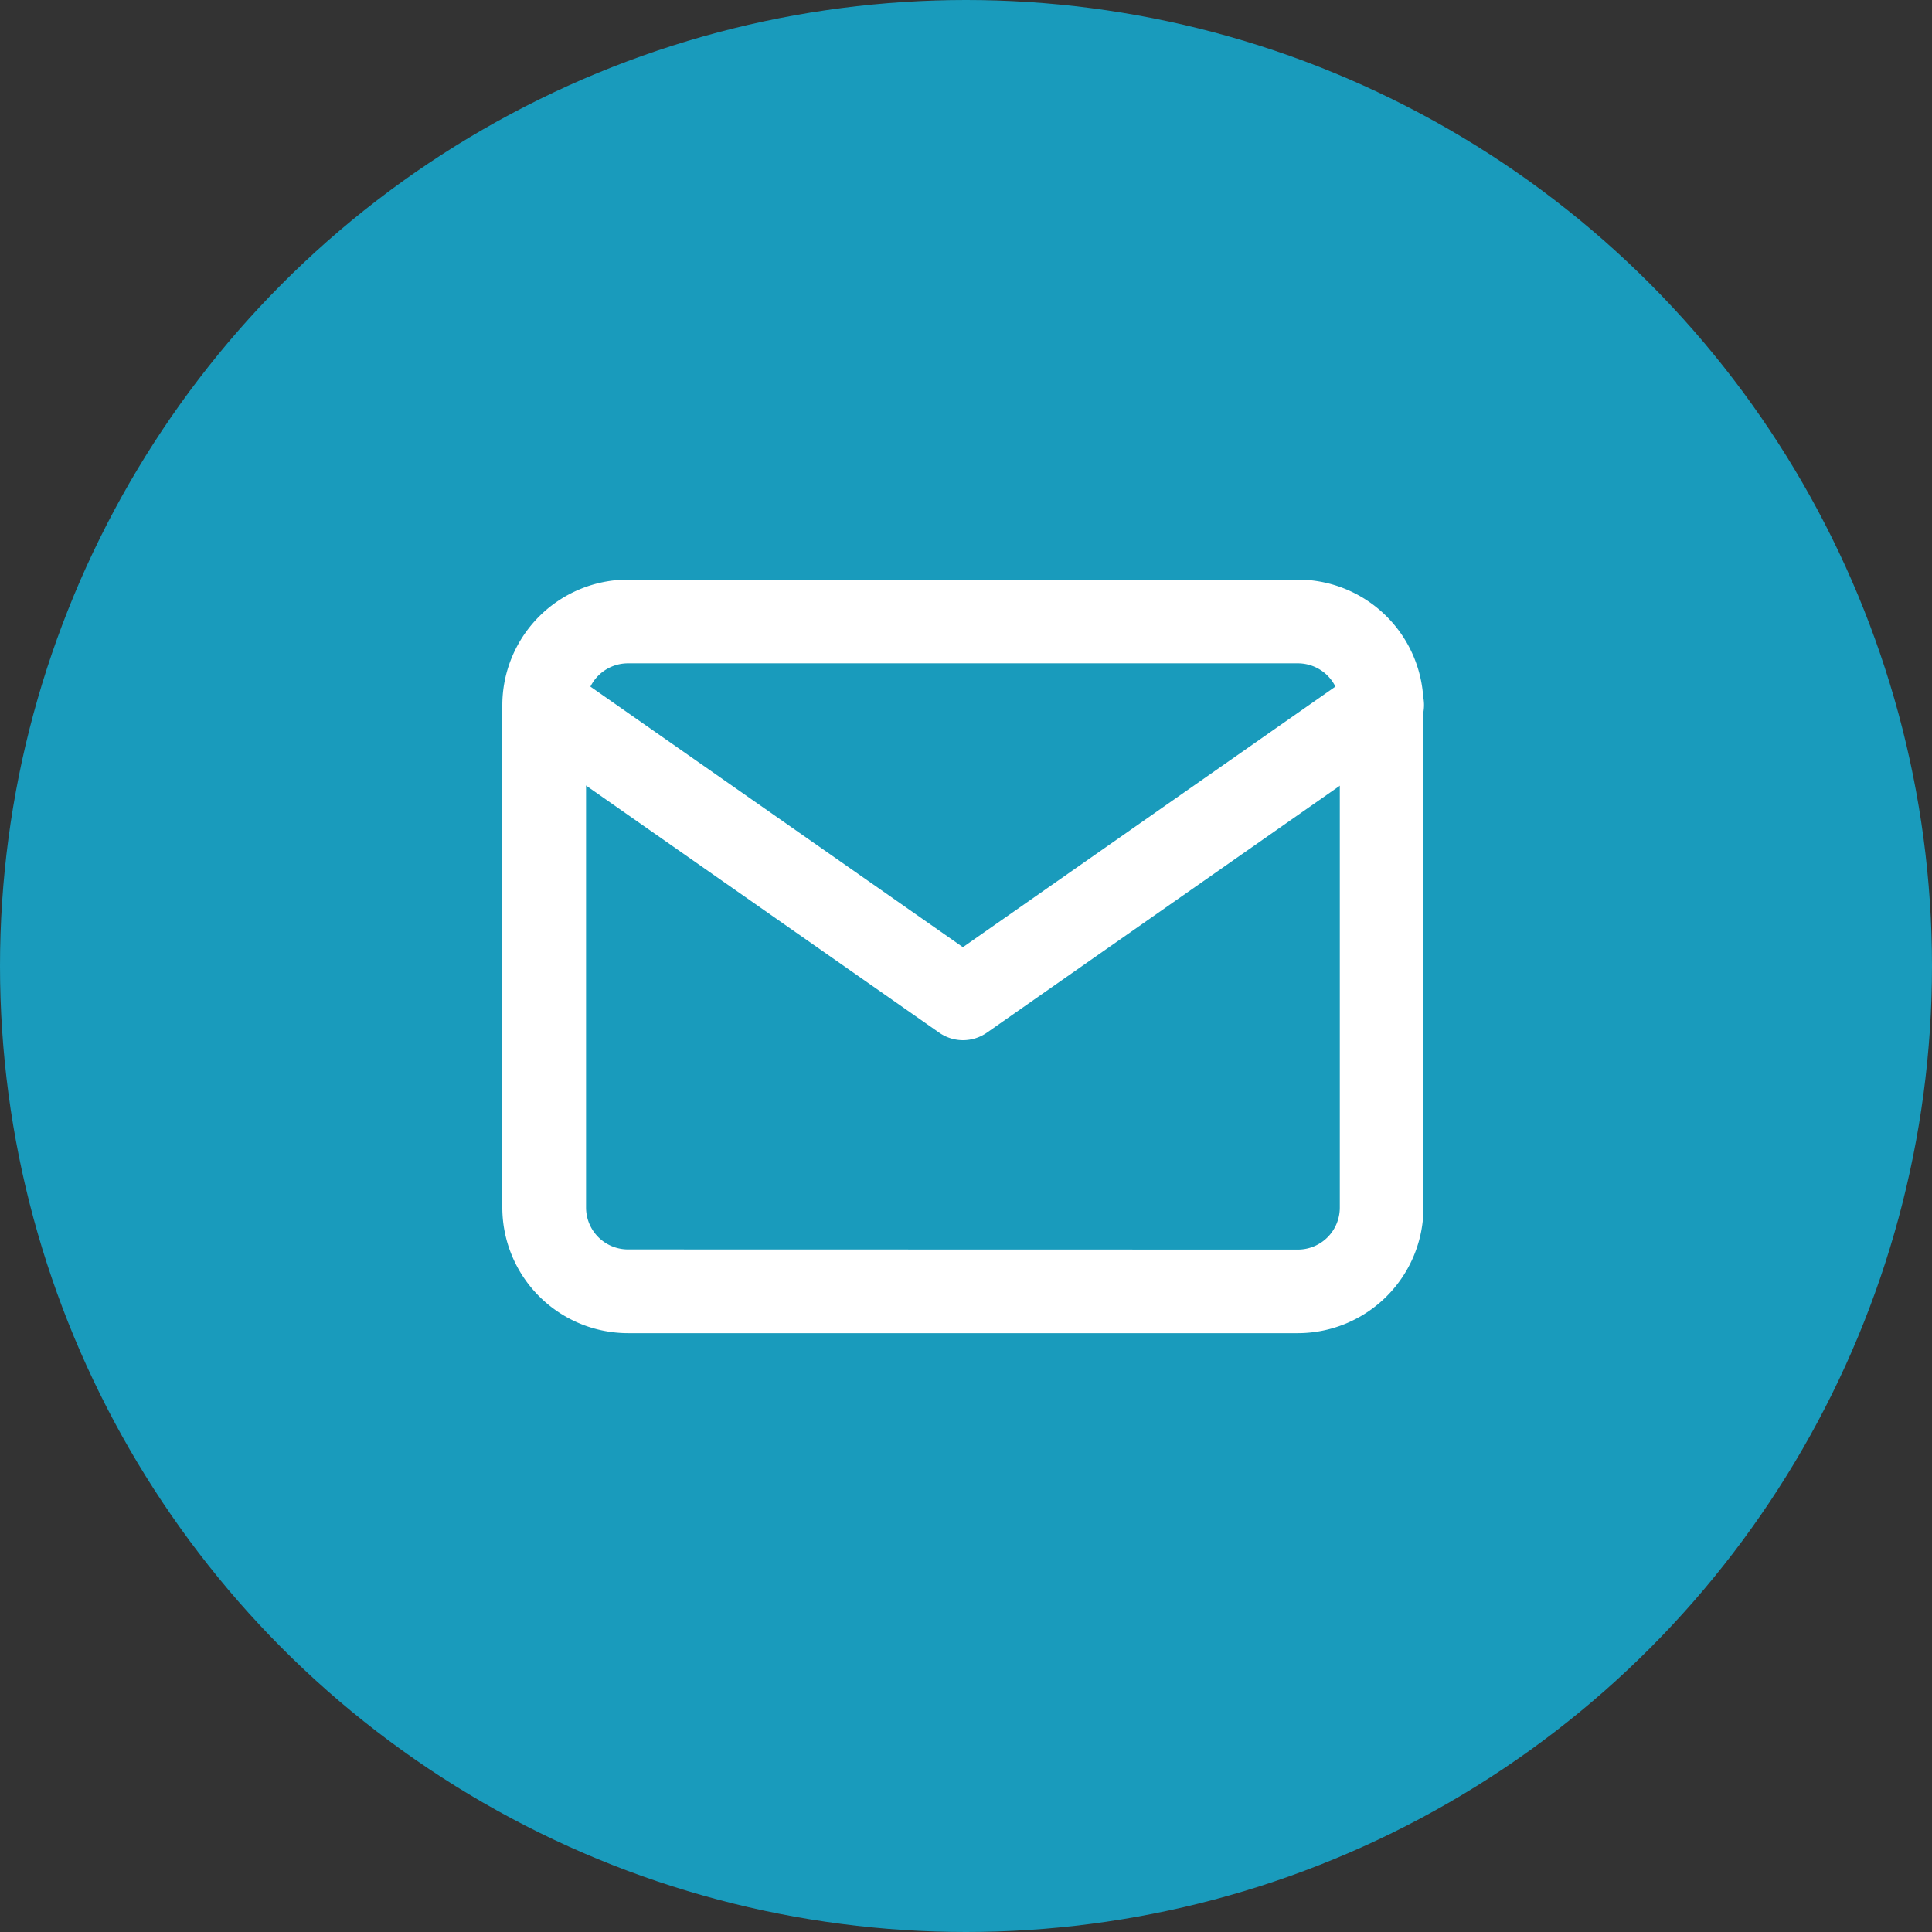 <svg id="email" xmlns="http://www.w3.org/2000/svg" width="50" height="50" viewBox="0 0 50 50">
  <rect x="0" y="0" width="50" height="50" fill="#333333" stroke="none"/>
  <circle id="Ellipse_12" data-name="Ellipse 12" cx="25" cy="25" r="25" fill="#199bbc"/>
  <g id="Icon_feather-mail" data-name="Icon feather-mail" transform="translate(11.5 10.5)">
    <path id="Path_3295" data-name="Path 3295" d="M4.751,4.5H22.09A3.255,3.255,0,0,1,25.34,7.751v13a3.255,3.255,0,0,1-3.251,3.251H4.751A3.255,3.255,0,0,1,1.5,20.755v-13A3.255,3.255,0,0,1,4.751,4.5ZM22.09,21.839a1.085,1.085,0,0,0,1.084-1.084v-13A1.085,1.085,0,0,0,22.09,6.667H4.751A1.085,1.085,0,0,0,3.667,7.751v13a1.085,1.085,0,0,0,1.084,1.084Z" transform="translate(0)" fill="#fff"/>
    <path id="Path_3296" data-name="Path 3296" d="M13.42,17.253a1.082,1.082,0,0,1-.621-.2L1.962,9.471A1.084,1.084,0,0,1,3.205,7.7L13.42,14.846,23.635,7.7a1.084,1.084,0,1,1,1.243,1.776L14.042,17.057A1.082,1.082,0,0,1,13.42,17.253Z" transform="translate(0 -0.833)" fill="#fff"/>
  </g>
</svg>
